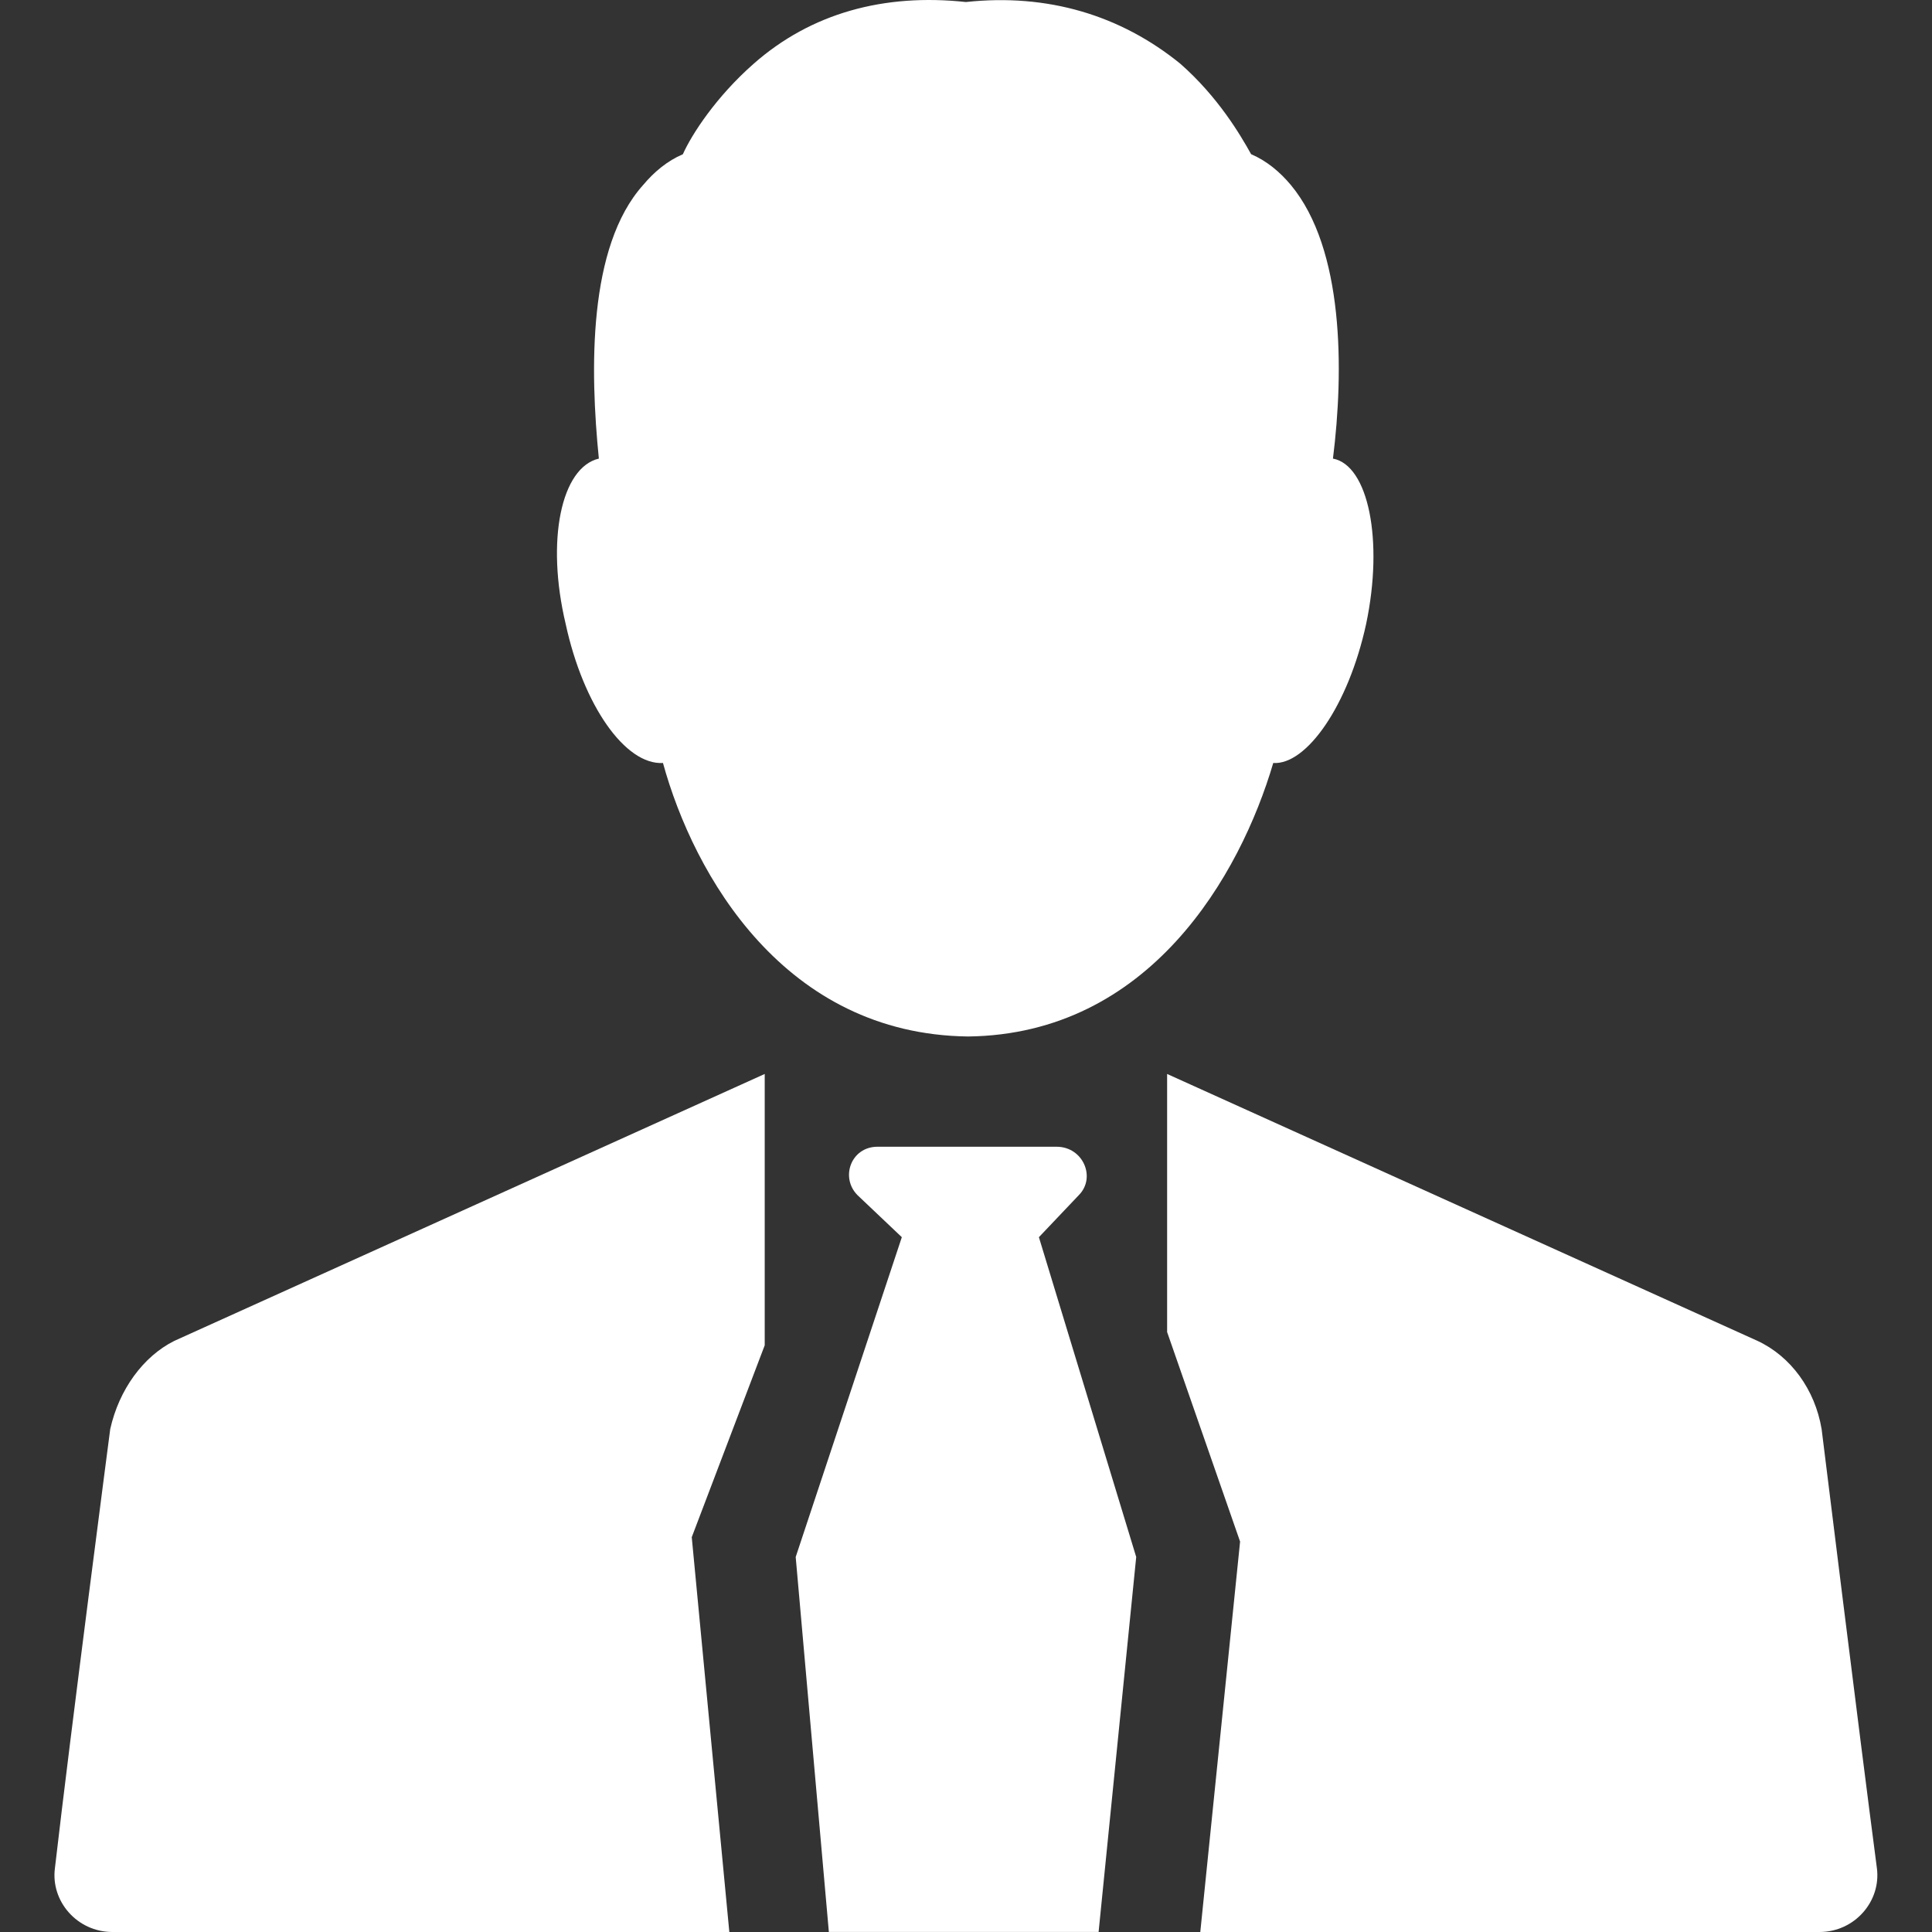 <svg width="60" height="60" viewBox="0 0 60 60" fill="none" xmlns="http://www.w3.org/2000/svg">
<rect x="0" y="0" width="60" height="60" fill="#333333" stroke="none"/>
<path d="M32.814 35.613H27.252C26.428 35.613 26.084 36.572 26.634 37.12L28.007 38.422L24.711 48.354L25.741 59.999H34.118L35.286 48.354L32.264 38.422L33.5 37.12C34.049 36.572 33.637 35.613 32.813 35.613H32.814Z" fill="white"/>
<path d="M3.423 44.383C3.423 44.383 2.187 53.836 1.706 58.014C1.569 59.041 2.393 60 3.492 60H22.65L21.483 47.739L23.749 41.779V33.353L5.414 41.642C4.453 42.121 3.698 43.149 3.423 44.382L3.423 44.383Z" fill="white"/>
<path d="M58.288 58.013C57.739 53.835 56.572 44.382 56.572 44.382C56.366 43.149 55.61 42.121 54.581 41.642L36.246 33.353V41.368L38.512 47.875L37.276 60H56.504C57.602 60 58.426 59.041 58.288 58.013L58.288 58.013Z" fill="white"/>
<path d="M42.426 19.38C42.975 16.776 42.494 14.448 41.396 14.242C41.739 11.502 41.739 7.735 40.091 5.748C39.748 5.337 39.336 4.994 38.855 4.789C38.512 4.173 37.825 3.008 36.657 1.98C34.803 0.474 32.537 -0.211 29.997 0.063C27.456 -0.211 25.19 0.406 23.404 1.981C22.237 3.008 21.482 4.173 21.207 4.79C20.726 4.995 20.314 5.338 19.971 5.748C18.254 7.666 18.323 11.502 18.598 14.242C17.43 14.516 16.949 16.777 17.568 19.38C18.117 21.914 19.422 23.764 20.589 23.695C21.551 27.189 24.366 32.121 30.066 32.189C35.697 32.121 38.512 27.189 39.542 23.695C40.571 23.764 41.876 21.914 42.426 19.38L42.426 19.38Z" fill="white"/>
</svg>
